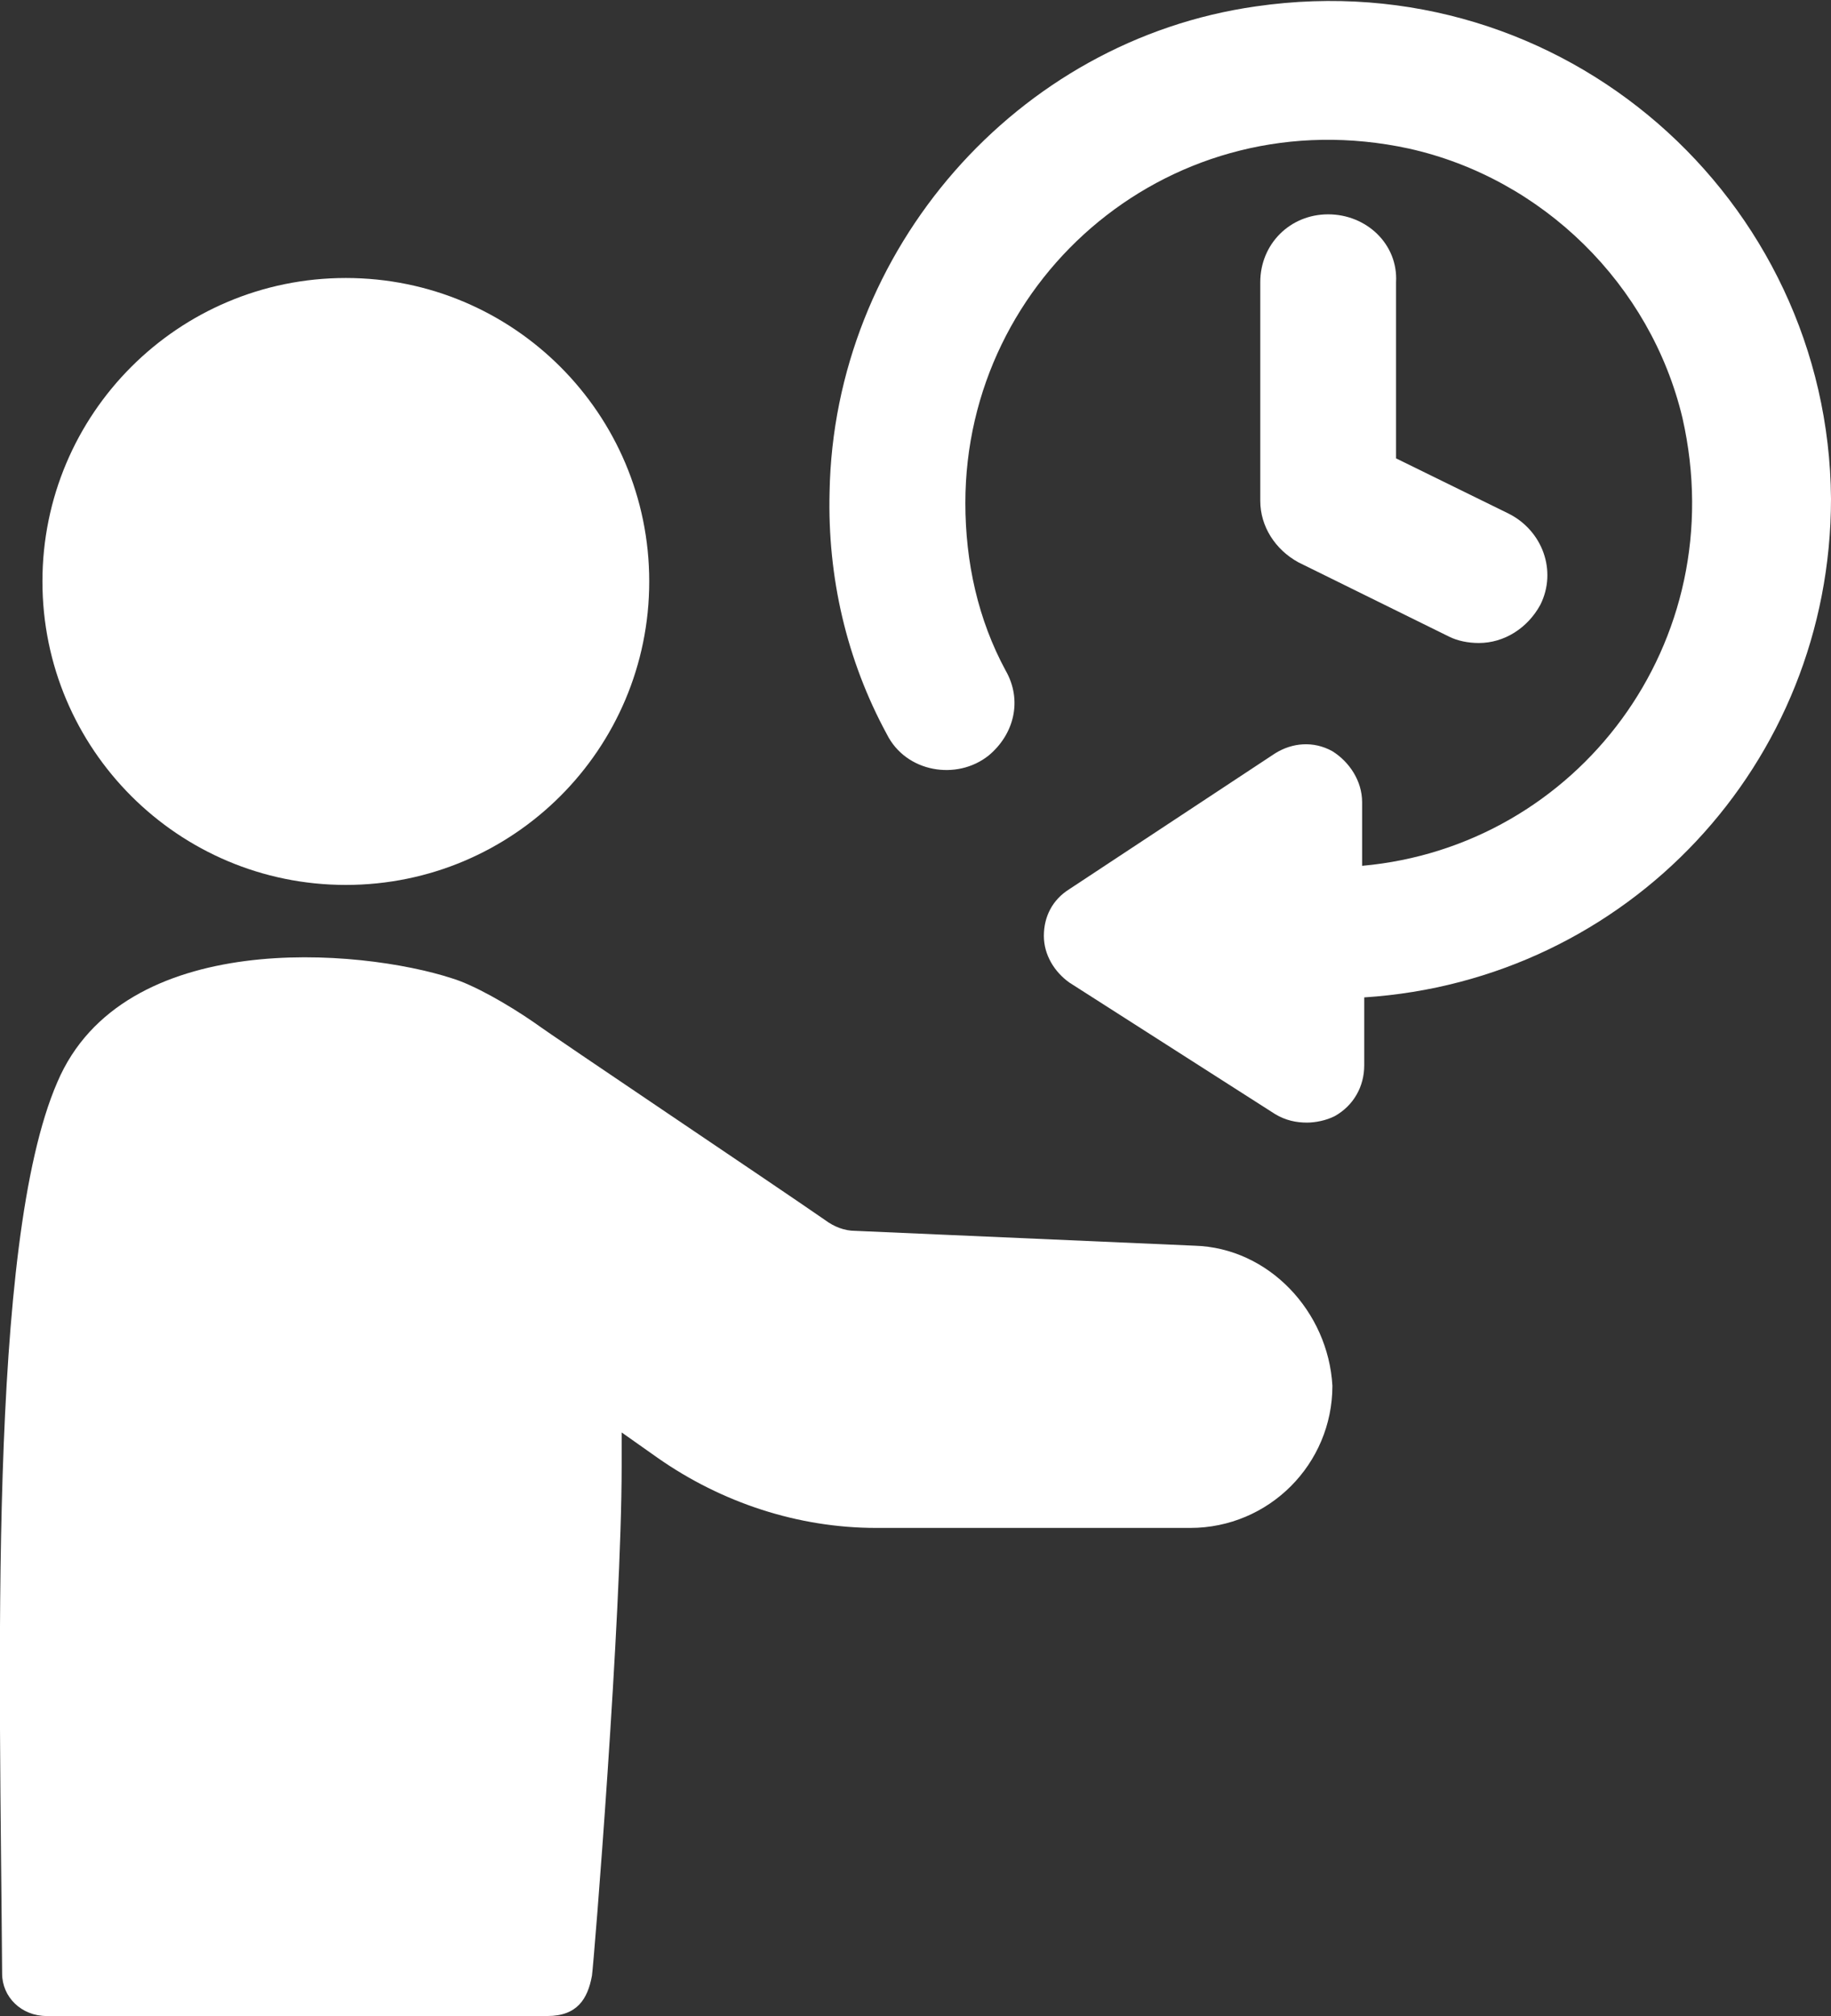 <?xml version="1.0" encoding="utf-8"?>
<!-- Generator: Adobe Illustrator 23.0.2, SVG Export Plug-In . SVG Version: 6.00 Build 0)  -->
<svg version="1.1" id="Layer_1" xmlns="http://www.w3.org/2000/svg" xmlns:xlink="http://www.w3.org/1999/xlink" x="0px" y="0px"
	 viewBox="0 0 86.3 95" style="enable-background:new 0 0 86.3 95;" xml:space="preserve">
<rect x="0" y="0" width="86.3" height="95" fill="#333333" stroke="none"/>
<g fill="white">
	<path d="M59.2,0.3C47.9,1.9,39.3,11.8,39.1,23.2c-0.1,4,0.8,7.9,2.7,11.4c0.9,1.8,3.3,2.2,4.8,1c1.2-1,1.6-2.6,0.8-4
		c-1.3-2.4-1.9-5.1-1.9-7.9C45.5,13,55.3,4.6,66.4,7c6.3,1.4,11.4,6.4,12.9,12.7c2.4,10.6-5,20.2-15.1,21.1v-3c0-1-0.6-1.9-1.4-2.4
		c-0.9-0.5-1.9-0.4-2.7,0.1l-9.7,6.4c-0.8,0.5-1.2,1.3-1.2,2.2c0,0.9,0.5,1.7,1.2,2.2l9.7,6.2c0.5,0.3,1,0.4,1.5,0.4
		c0.4,0,0.9-0.1,1.3-0.3c0.9-0.5,1.4-1.4,1.4-2.4V47c12.4-0.8,22-11,22-23.5C86.2,9.4,73.7-1.8,59.2,0.3"/>
	<path d="M62.6,10.1c-1.8,0-3.2,1.4-3.2,3.2v10.3c0,1.2,0.7,2.3,1.8,2.9l7.1,3.5c0.4,0.2,0.9,0.3,1.4,0.3c1.2,0,2.3-0.7,2.9-1.8
		c0.8-1.6,0.1-3.5-1.5-4.3l-5.3-2.6v-8.3C65.9,11.5,64.4,10.1,62.6,10.1"/>
	<path d="M56.3,58.7l-16-0.7c-0.5,0-1-0.2-1.4-0.5c-2.6-1.8-12.6-8.5-13.7-9.3c-1.3-0.9-2.9-1.8-3.9-2.1C17,44.7,5.8,43.7,2.7,51
		C-0.6,58.6,0,78.7,0.1,93c0,1.1,0.9,2,2.1,2h23.6c1.4,0,1.9-0.8,2.1-1.9c0.1-0.7,1.4-16.9,1.4-24v-1.6l1.7,1.2
		c3,2.1,6.6,3.3,10.3,3.3h14.8c3.7,0,6.7-3,6.7-6.7C62.6,61.8,59.8,58.8,56.3,58.7"/>
	<path d="M16.3,13.1c7.9,0,14.3,6.4,14.3,14.3s-6.4,14.3-14.3,14.3C8.4,41.7,2,35.3,2,27.4S8.4,13.1,16.3,13.1"/>
</g>
</svg>
